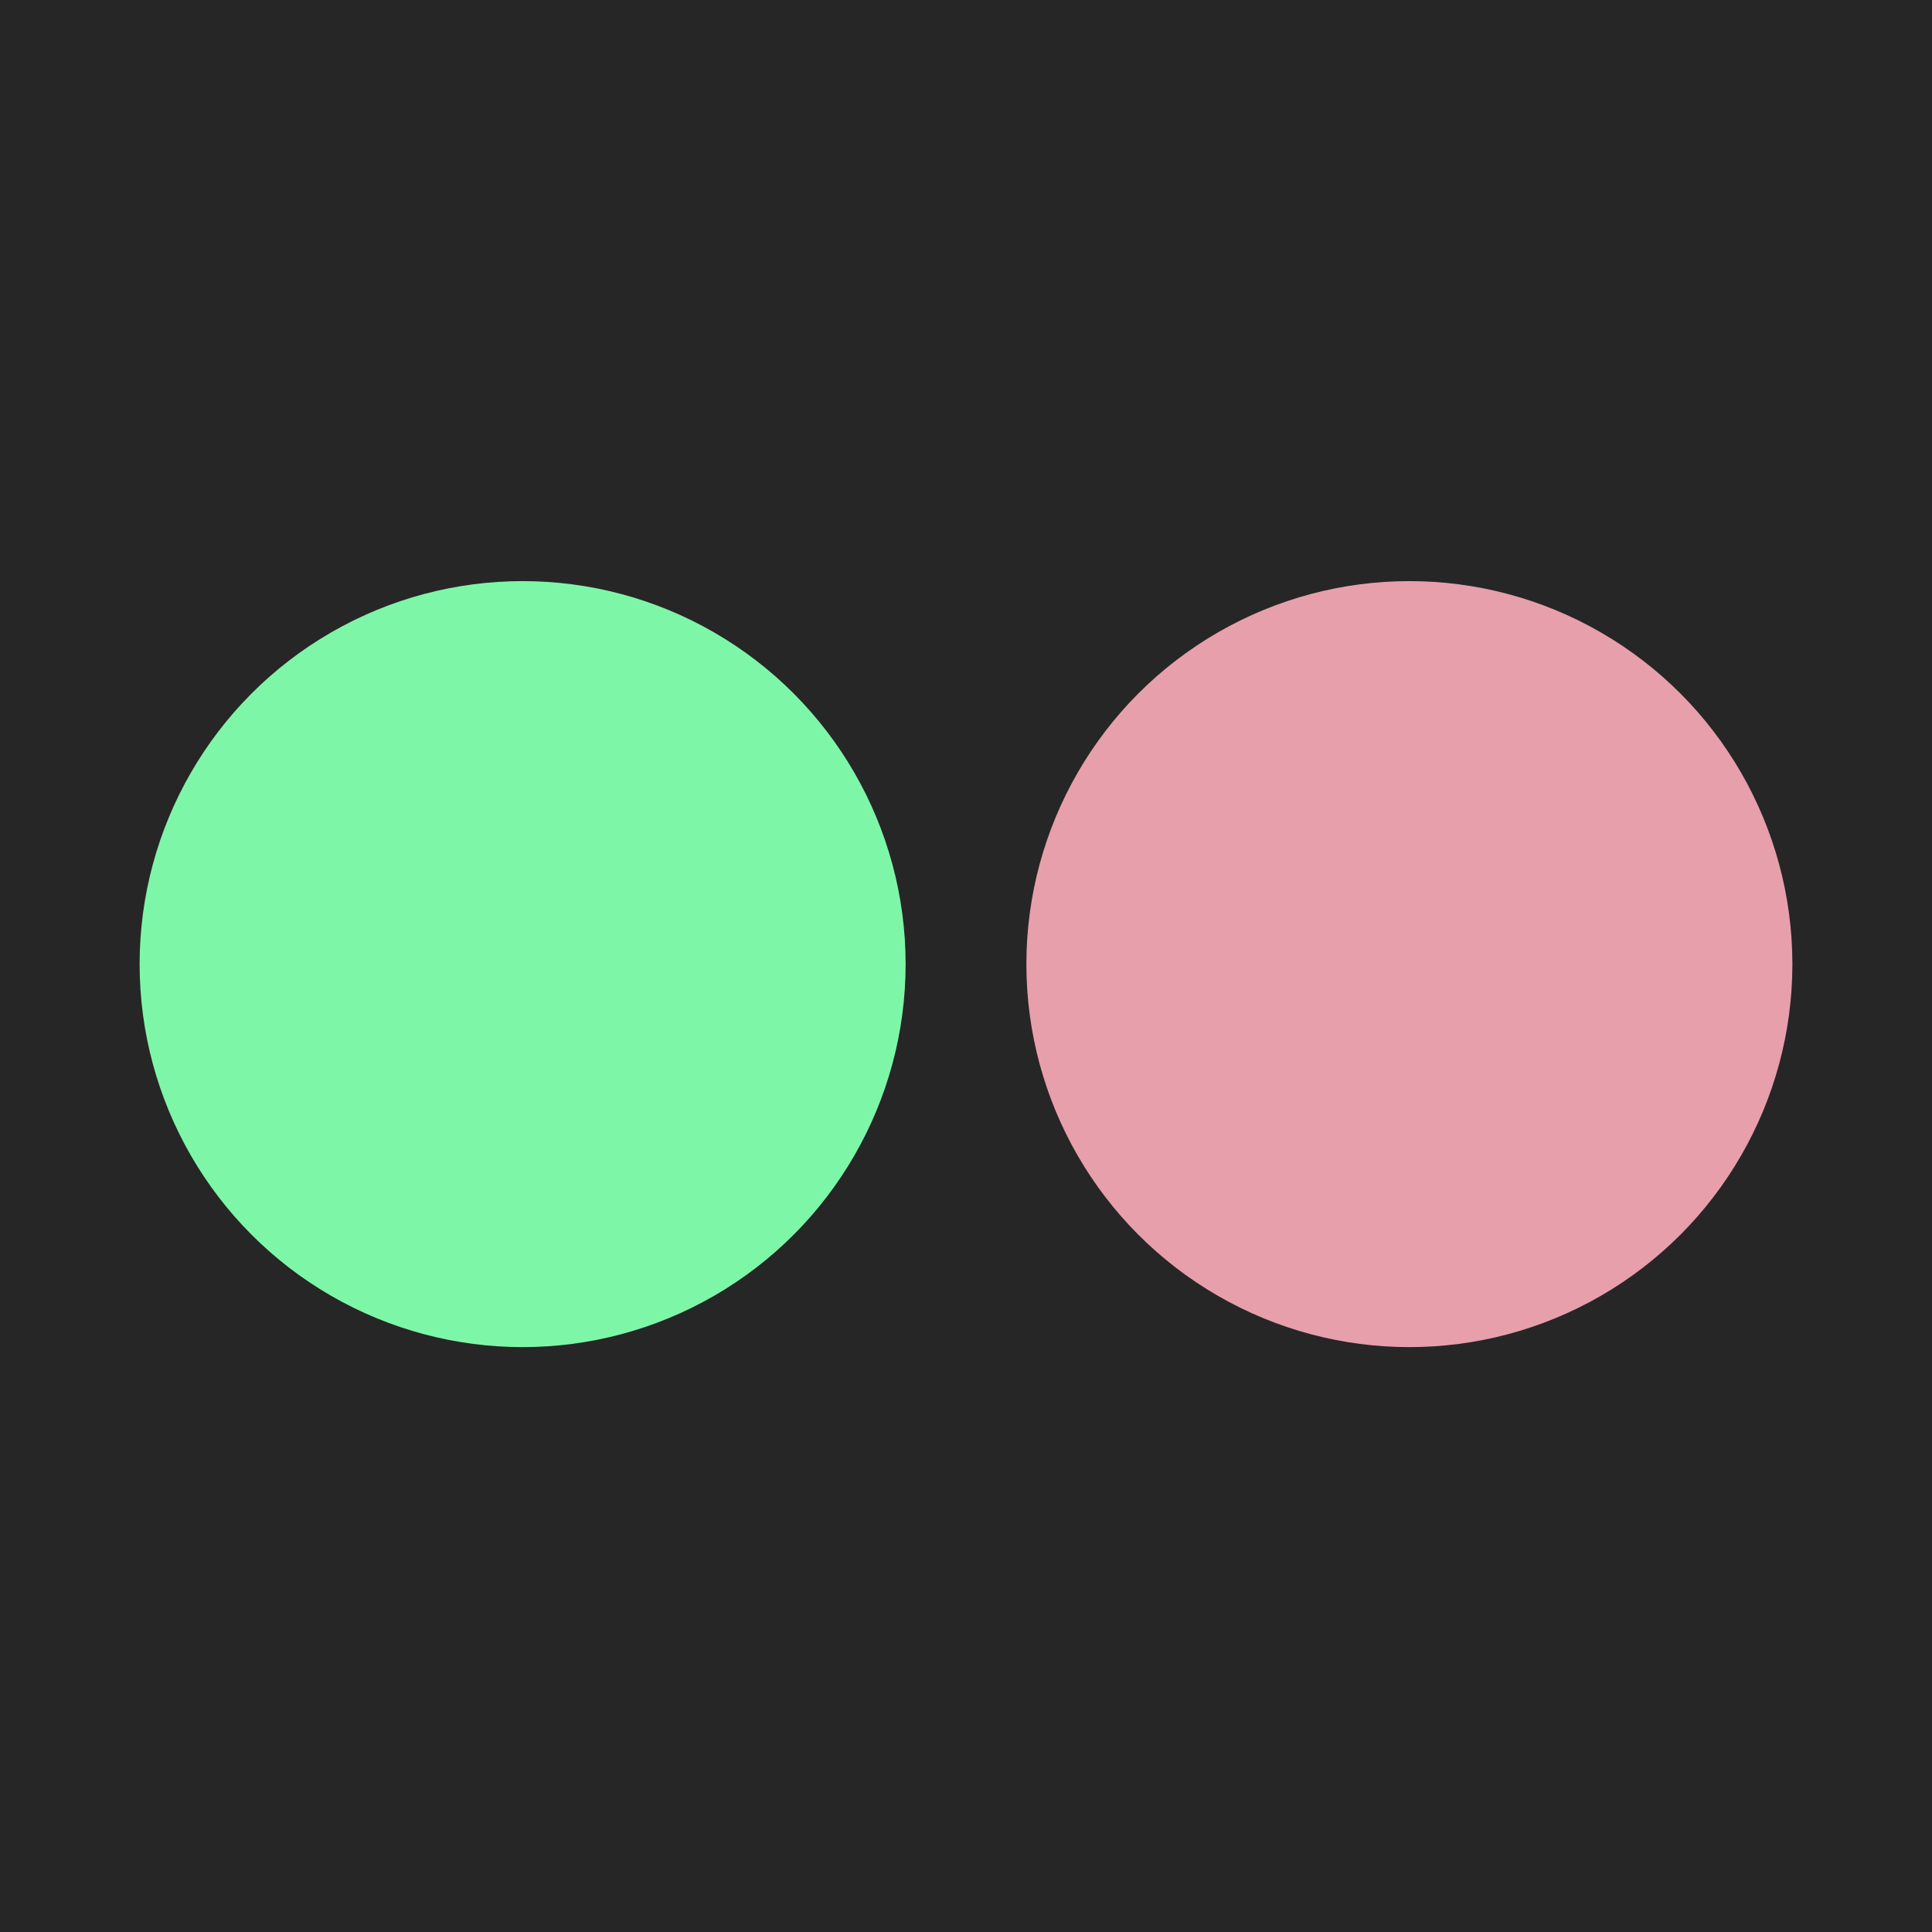 <svg width="512" height="512" viewBox="0 0 512 512" fill="none" xmlns="http://www.w3.org/2000/svg">
<rect width="512" height="512" fill="#262626"/>
<circle cx="138.5" cy="255.5" r="101.5" fill="#7EF6A8"/>
<circle cx="373.5" cy="255.5" r="101.5" fill="#E79FAB"/>
</svg>
